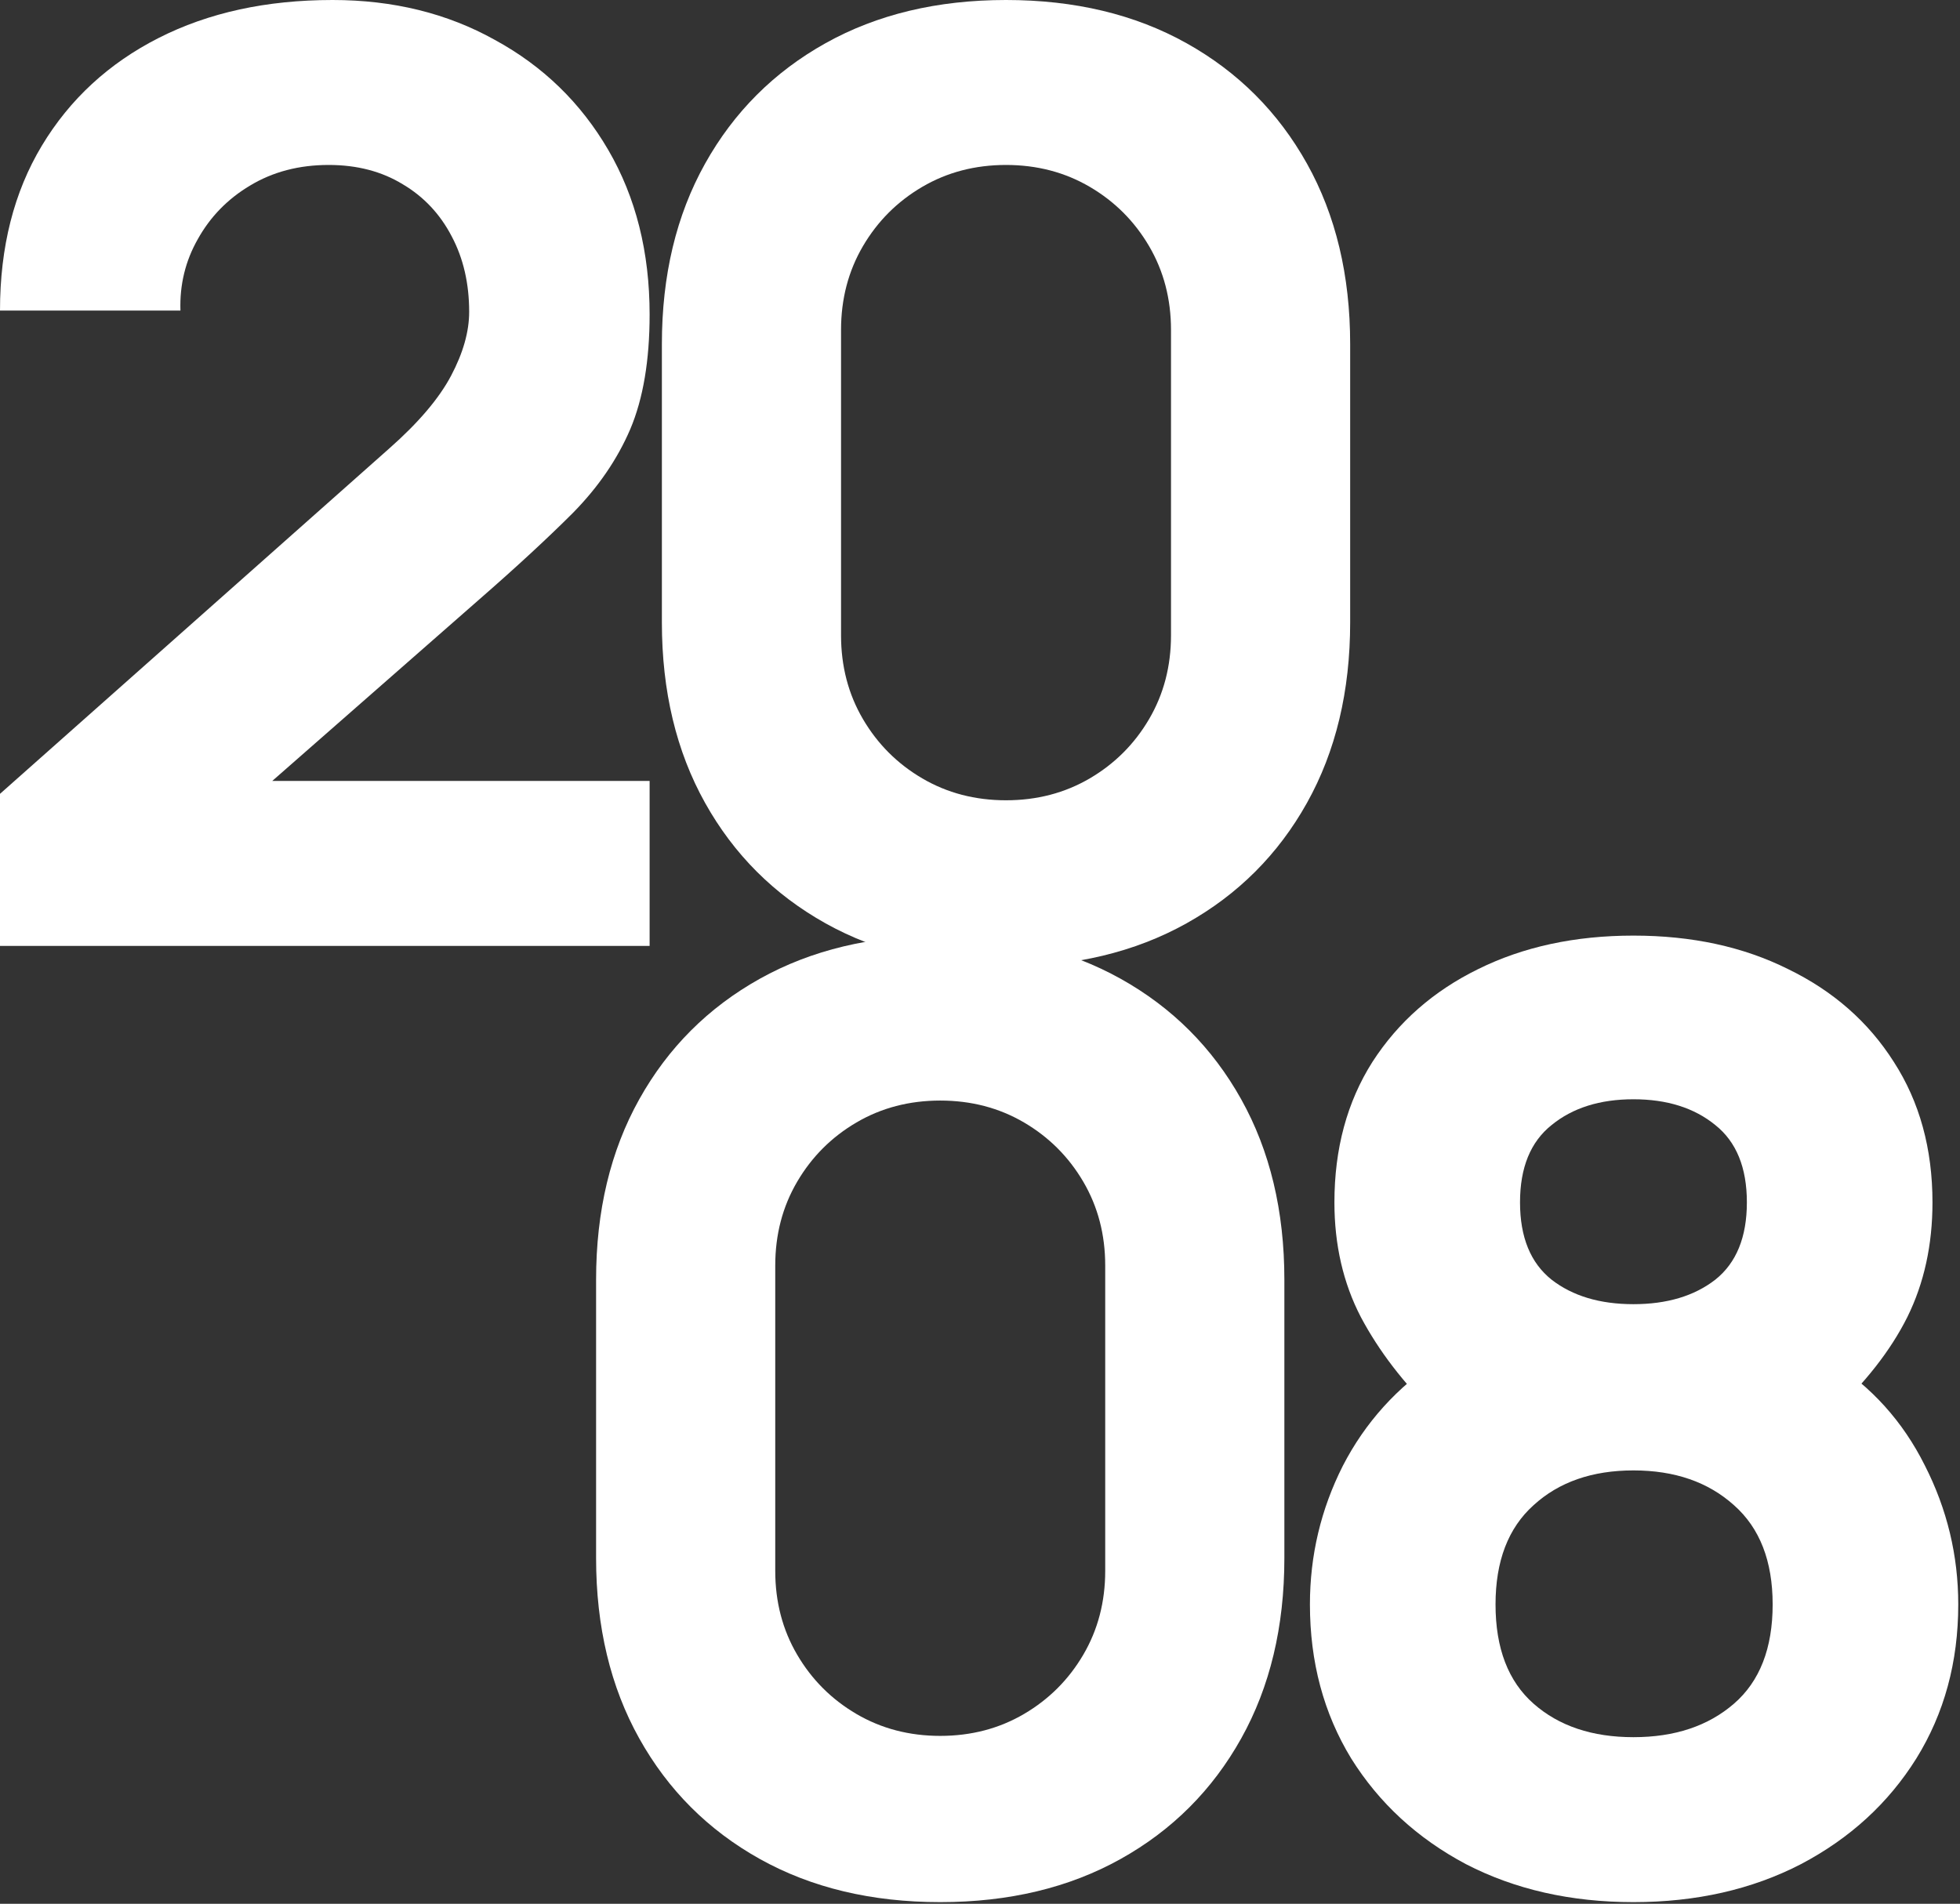 <?xml version="1.0" encoding="UTF-8"?>
<svg xmlns="http://www.w3.org/2000/svg" width="842" height="818" viewBox="0 0 842 818" fill="none">
  <rect x="0" y="0" width="842" height="818" fill="#333333" stroke="none"/>
  <path d="M0 406.423V341.085L167.22 192.691C179.771 181.617 188.631 171.189 193.799 161.406C198.966 151.624 201.55 142.488 201.55 133.998C201.55 121.816 199.059 111.019 194.075 101.606C189.092 92.008 182.078 84.533 173.034 79.18C163.99 73.643 153.378 70.875 141.196 70.875C128.461 70.875 117.202 73.828 107.42 79.734C97.822 85.456 90.347 93.116 84.995 102.713C79.642 112.126 77.15 122.37 77.519 133.444H0C0 106.128 5.999 82.503 17.996 62.569C29.993 42.636 46.696 27.224 68.106 16.334C89.516 5.445 114.433 0 142.857 0C168.882 0 192.137 5.722 212.625 17.165C233.296 28.424 249.539 44.205 261.351 64.507C273.164 84.81 279.07 108.343 279.07 135.105C279.07 154.854 276.301 171.281 270.764 184.385C265.227 197.305 257.014 209.302 246.124 220.377C235.234 231.266 221.853 243.632 205.98 257.475L98.007 352.16L91.916 335.548H279.07V406.423H0Z" fill="white"></path>
  <path d="M432.179 415.283C402.648 415.283 376.808 409.099 354.66 396.733C332.512 384.367 315.254 367.11 302.888 344.961C290.522 322.813 284.339 296.973 284.339 267.442V147.841C284.339 118.309 290.522 92.47 302.888 70.321C315.254 48.173 332.512 30.916 354.66 18.549C376.808 6.183 402.648 0 432.179 0C461.711 0 487.55 6.183 509.699 18.549C531.847 30.916 549.104 48.173 561.471 70.321C573.837 92.47 580.02 118.309 580.02 147.841V267.442C580.02 296.973 573.837 322.813 561.471 344.961C549.104 367.11 531.847 384.367 509.699 396.733C487.55 409.099 461.711 415.283 432.179 415.283ZM432.179 343.854C445.468 343.854 457.465 340.716 468.17 334.441C478.876 328.165 487.366 319.675 493.641 308.97C499.917 298.265 503.054 286.268 503.054 272.979V141.75C503.054 128.461 499.917 116.464 493.641 105.759C487.366 95.054 478.876 86.563 468.17 80.288C457.465 74.013 445.468 70.875 432.179 70.875C418.89 70.875 406.893 74.013 396.188 80.288C385.483 86.563 376.993 95.054 370.717 105.759C364.442 116.464 361.304 128.461 361.304 141.75V272.979C361.304 286.268 364.442 298.265 370.717 308.97C376.993 319.675 385.483 328.165 396.188 334.441C406.893 340.716 418.89 343.854 432.179 343.854Z" fill="white"></path>
  <path d="M403.915 817.283C374.384 817.283 348.544 811.099 326.395 798.733C304.247 786.367 286.99 769.11 274.624 746.961C262.257 724.813 256.074 698.973 256.074 669.442V549.841C256.074 520.309 262.257 494.47 274.624 472.321C286.99 450.173 304.247 432.915 326.395 420.549C348.544 408.183 374.384 402 403.915 402C433.446 402 459.286 408.183 481.434 420.549C503.583 432.915 520.84 450.173 533.206 472.321C545.572 494.47 551.755 520.309 551.755 549.841V669.442C551.755 698.973 545.572 724.813 533.206 746.961C520.84 769.11 503.583 786.367 481.434 798.733C459.286 811.099 433.446 817.283 403.915 817.283ZM403.915 745.854C417.204 745.854 429.201 742.716 439.906 736.441C450.611 730.165 459.101 721.675 465.377 710.97C471.652 700.265 474.79 688.268 474.79 674.979V543.75C474.79 530.461 471.652 518.464 465.377 507.759C459.101 497.054 450.611 488.563 439.906 482.288C429.201 476.013 417.204 472.875 403.915 472.875C390.626 472.875 378.629 476.013 367.924 482.288C357.219 488.563 348.728 497.054 342.453 507.759C336.178 518.464 333.04 530.461 333.04 543.75V674.979C333.04 688.268 336.178 700.265 342.453 710.97C348.728 721.675 357.219 730.165 367.924 736.441C378.629 742.716 390.626 745.854 403.915 745.854Z" fill="white"></path>
  <path d="M701.716 817.283C674.768 817.283 650.774 811.838 629.733 800.948C608.877 789.874 592.45 774.739 580.453 755.544C568.641 736.164 562.734 714.108 562.734 689.375C562.734 668.335 567.441 648.493 576.854 629.852C586.452 611.21 600.202 595.983 618.105 584.171L616.444 607.426C602.971 594.322 592.358 580.479 584.606 565.898C577.039 551.317 573.255 534.89 573.255 516.618C573.255 493.547 578.7 473.429 589.589 456.264C600.663 439.099 615.798 425.81 634.994 416.396C654.373 406.799 676.614 402 701.716 402C726.817 402 748.965 406.799 768.161 416.396C787.541 425.81 802.675 439.099 813.565 456.264C824.639 473.429 830.176 493.547 830.176 516.618C830.176 534.89 826.577 551.317 819.379 565.898C812.181 580.295 801.199 594.322 786.433 607.98V584.724C803.967 595.799 817.441 610.749 826.854 629.575C836.452 648.401 841.251 668.335 841.251 689.375C841.251 714.108 835.252 736.164 823.255 755.544C811.258 774.739 794.739 789.874 773.698 800.948C752.657 811.838 728.663 817.283 701.716 817.283ZM701.716 746.408C719.434 746.408 733.831 741.609 744.905 732.011C755.979 722.414 761.516 708.202 761.516 689.375C761.516 670.734 755.979 656.522 744.905 646.74C733.831 636.773 719.434 631.79 701.716 631.79C683.997 631.79 669.693 636.773 658.803 646.74C647.913 656.522 642.469 670.734 642.469 689.375C642.469 708.202 647.913 722.414 658.803 732.011C669.693 741.609 683.997 746.408 701.716 746.408ZM701.716 560.361C716.112 560.361 727.832 556.854 736.876 549.841C745.92 542.642 750.442 531.568 750.442 516.618C750.442 501.668 745.92 490.594 736.876 483.395C727.832 476.013 716.112 472.321 701.716 472.321C687.319 472.321 675.599 476.013 666.555 483.395C657.511 490.594 652.989 501.668 652.989 516.618C652.989 531.568 657.511 542.642 666.555 549.841C675.599 556.854 687.319 560.361 701.716 560.361Z" fill="white"></path>
</svg>
